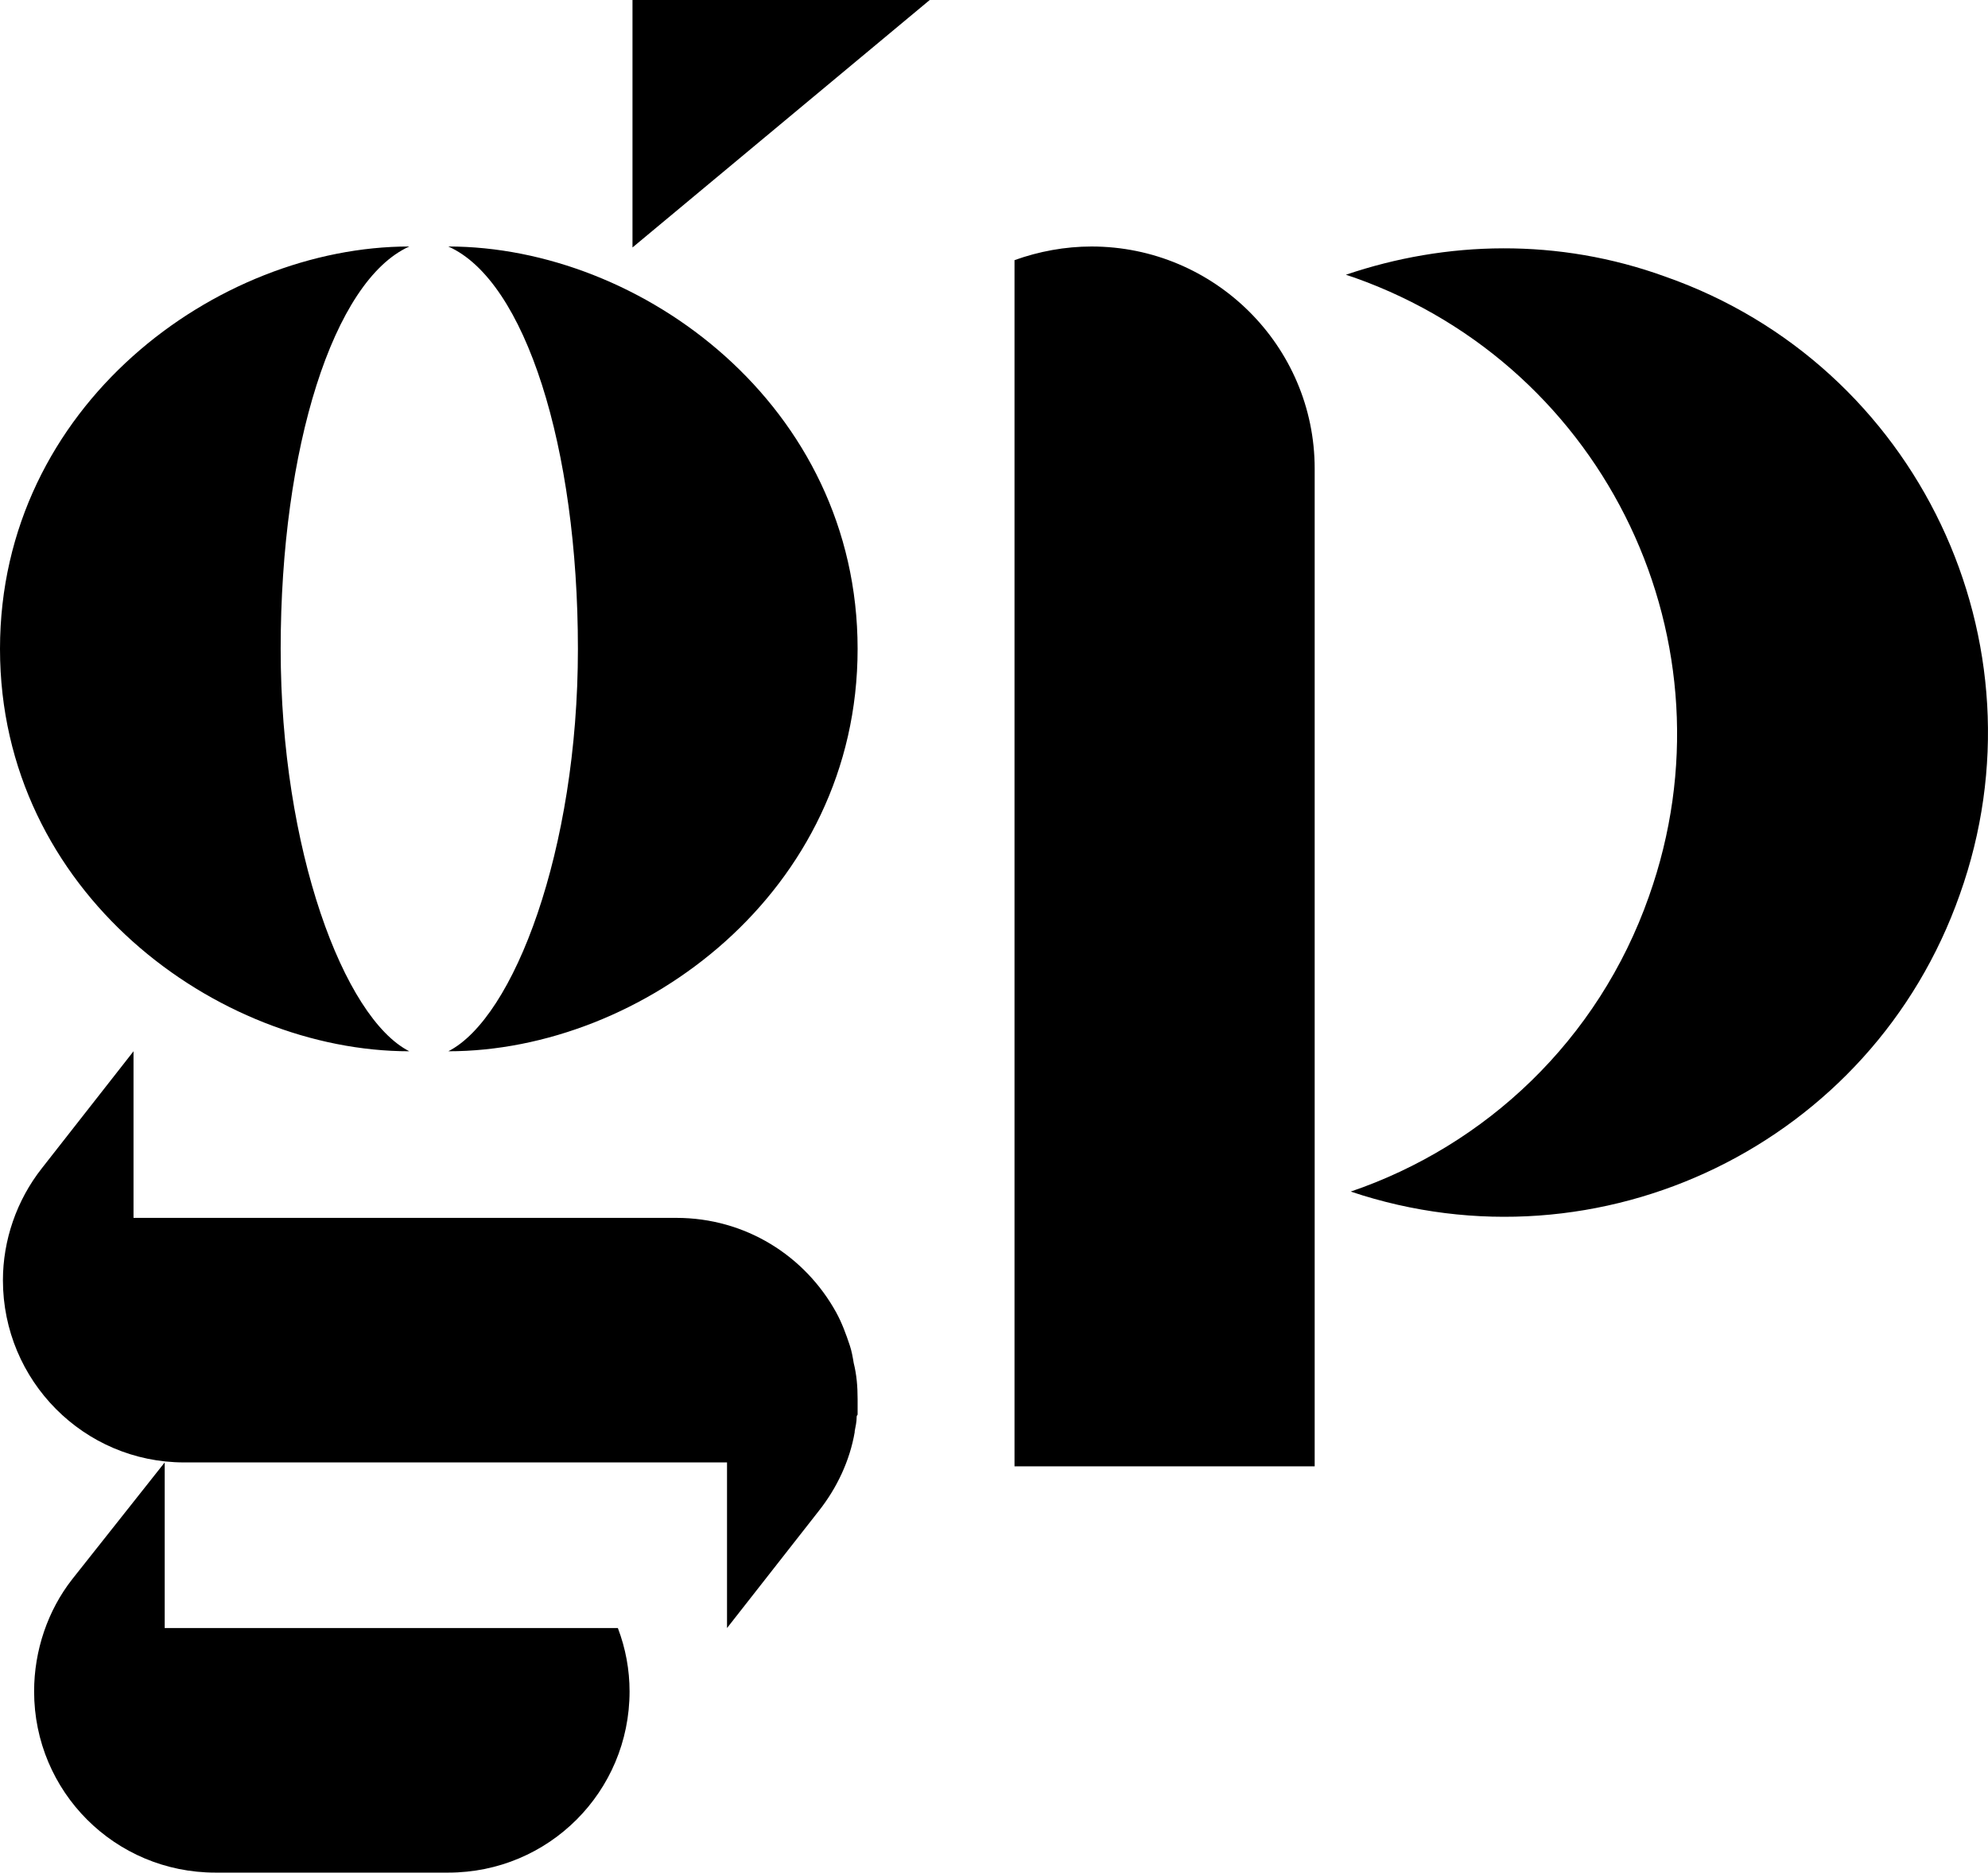 <?xml version="1.0" encoding="UTF-8"?> <svg xmlns="http://www.w3.org/2000/svg" id="GP-Logo" data-name="GP Logo" viewBox="0 0 611.97 576.61"><g id="GP-Logo-G1" data-name="GP Logo - Ebene 1"><g><path d="m0,199.8c0-75,66.9-123.9,126-123.9-23.4,10.5-39.6,62.1-39.6,123.9s19.5,113.7,39.6,123.9c-59.1,0-126-48.9-126-123.9Zm262.8,219.9c.9,3.6,1.2,7.2,1.2,11.1v4.8c-.3.3-.3.6-.3.9,0,1.2-.3,2.7-.6,4.2v.3c-1.5,8.7-5.4,17.1-11.1,24.3l-28.2,36v-51H56.7c-30.9,0-55.8-25.2-55.8-56.1,0-12.3,4.2-24.6,12-34.5l28.2-36v51.3h167.1c21.3,0,39.6,11.7,49.2,29.1,1.8,3.3,3,6.6,4.2,10.2.6,1.8.9,3.6,1.2,5.4Zm-72.6,81.6c2.4,6.3,3.6,12.9,3.6,19.5,0,30.9-24.9,55.8-55.8,55.8h-71.7c-30.9,0-55.8-24.9-55.8-55.8,0-12.6,4.2-24.9,11.7-34.5l28.5-36v51h139.5Zm73.8-301.5c0,75-66.6,123.9-126,123.9,20.1-10.2,39.9-61.8,39.9-123.9s-16.2-113.4-39.9-123.9c59.4,0,126,48.9,126,123.9ZM286.2,0l-91.5,76.2V0h91.5Z"></path><path d="m404.7,144.3v307.2h-92.4V80.1c7.5-2.7,15.6-4.2,23.7-4.2,37.8,0,68.7,30.6,68.7,68.4Zm198.6,131.1c-27,76.8-110.7,117.3-187.5,91.5,41.4-14.1,76.2-46.5,91.8-90.9,27.6-77.7-12.9-162.9-90.6-190.5-.9-.3-1.8-.6-2.7-.9,30.9-10.5,65.4-11.4,98.4.6,77.7,27.3,118.2,112.8,90.6,190.2Z"></path></g></g></svg> 